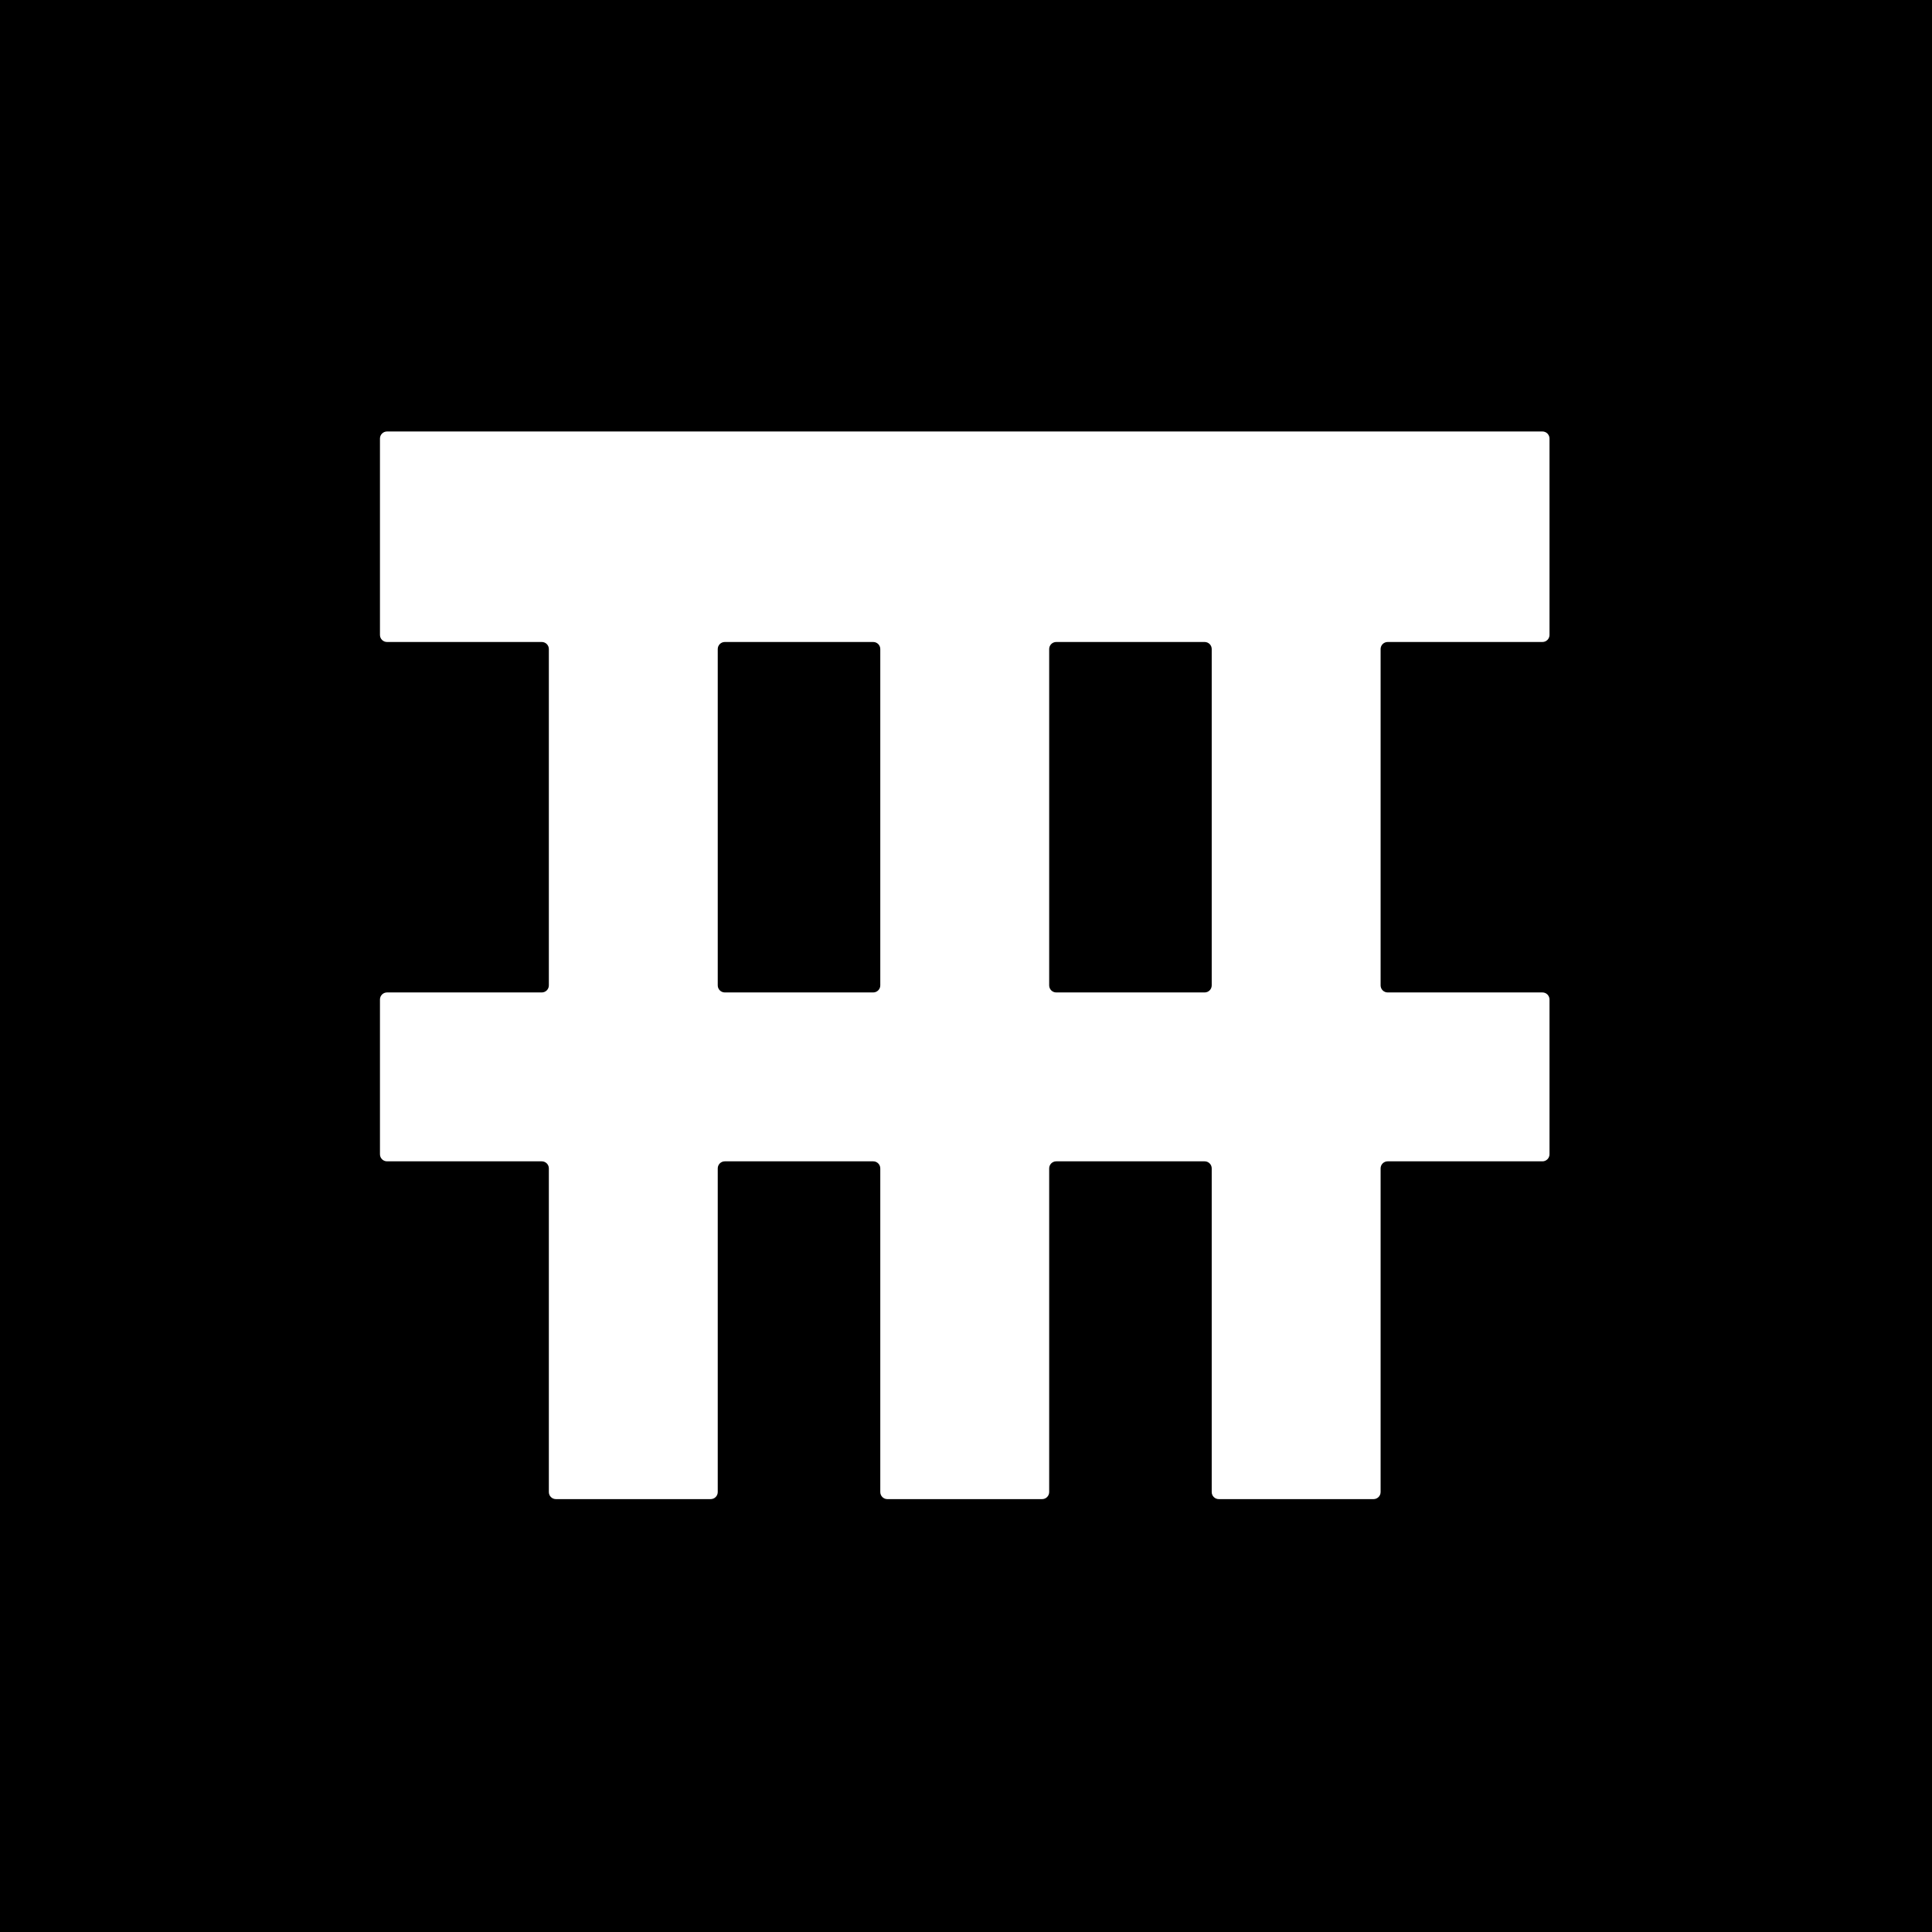 <svg width="600" height="600" viewBox="0 0 600 600" fill="none" xmlns="http://www.w3.org/2000/svg">
<rect width="600" height="600" fill="black"/>
<path d="M426.567 465.564C427.778 465.564 428.76 464.582 428.76 463.371V362.856C428.76 361.645 429.742 360.663 430.953 360.663H479.018C480.229 360.663 481.211 359.681 481.211 358.47V310.405C481.211 309.194 480.229 308.212 479.018 308.212H430.953C429.742 308.212 428.76 307.23 428.76 306.019V201.571C428.76 200.359 429.742 199.377 430.953 199.377H479.018C480.229 199.377 481.211 198.396 481.211 197.184V136.193C481.211 134.982 480.229 134 479.018 134L299.606 134.002H120.194C118.983 134.002 118.001 134.984 118.001 136.195V197.184C118.001 198.396 118.983 199.377 120.194 199.377H168.258C169.469 199.377 170.451 200.359 170.451 201.571V306.019C170.451 307.23 169.469 308.212 168.258 308.212H120.194C118.983 308.212 118.001 309.194 118.001 310.405V358.47C118.001 359.681 118.983 360.663 120.194 360.663H168.258C169.469 360.663 170.451 361.645 170.451 362.856V463.371C170.451 464.582 171.433 465.564 172.644 465.564H220.709C221.92 465.564 222.902 464.582 222.902 463.371V362.856C222.902 361.645 223.884 360.663 225.095 360.663H271.188C272.399 360.663 273.381 361.645 273.381 362.856V463.371C273.381 464.582 274.362 465.564 275.574 465.564H323.638C324.849 465.564 325.831 464.582 325.831 463.371V362.856C325.831 361.645 326.813 360.663 328.024 360.663H374.117C375.328 360.663 376.31 361.645 376.31 362.856V463.371C376.31 464.582 377.292 465.564 378.503 465.564H426.567ZM376.31 306.019C376.31 307.23 375.328 308.212 374.117 308.212H328.024C326.813 308.212 325.831 307.23 325.831 306.019V201.571C325.831 200.359 326.813 199.377 328.024 199.377H374.117C375.328 199.377 376.31 200.359 376.31 201.571V306.019ZM273.381 306.019C273.381 307.23 272.399 308.212 271.188 308.212H225.095C223.884 308.212 222.902 307.23 222.902 306.019V201.571C222.902 200.359 223.884 199.377 225.095 199.377H271.188C272.399 199.377 273.381 200.359 273.381 201.571V306.019Z" fill="white"/>
</svg>
